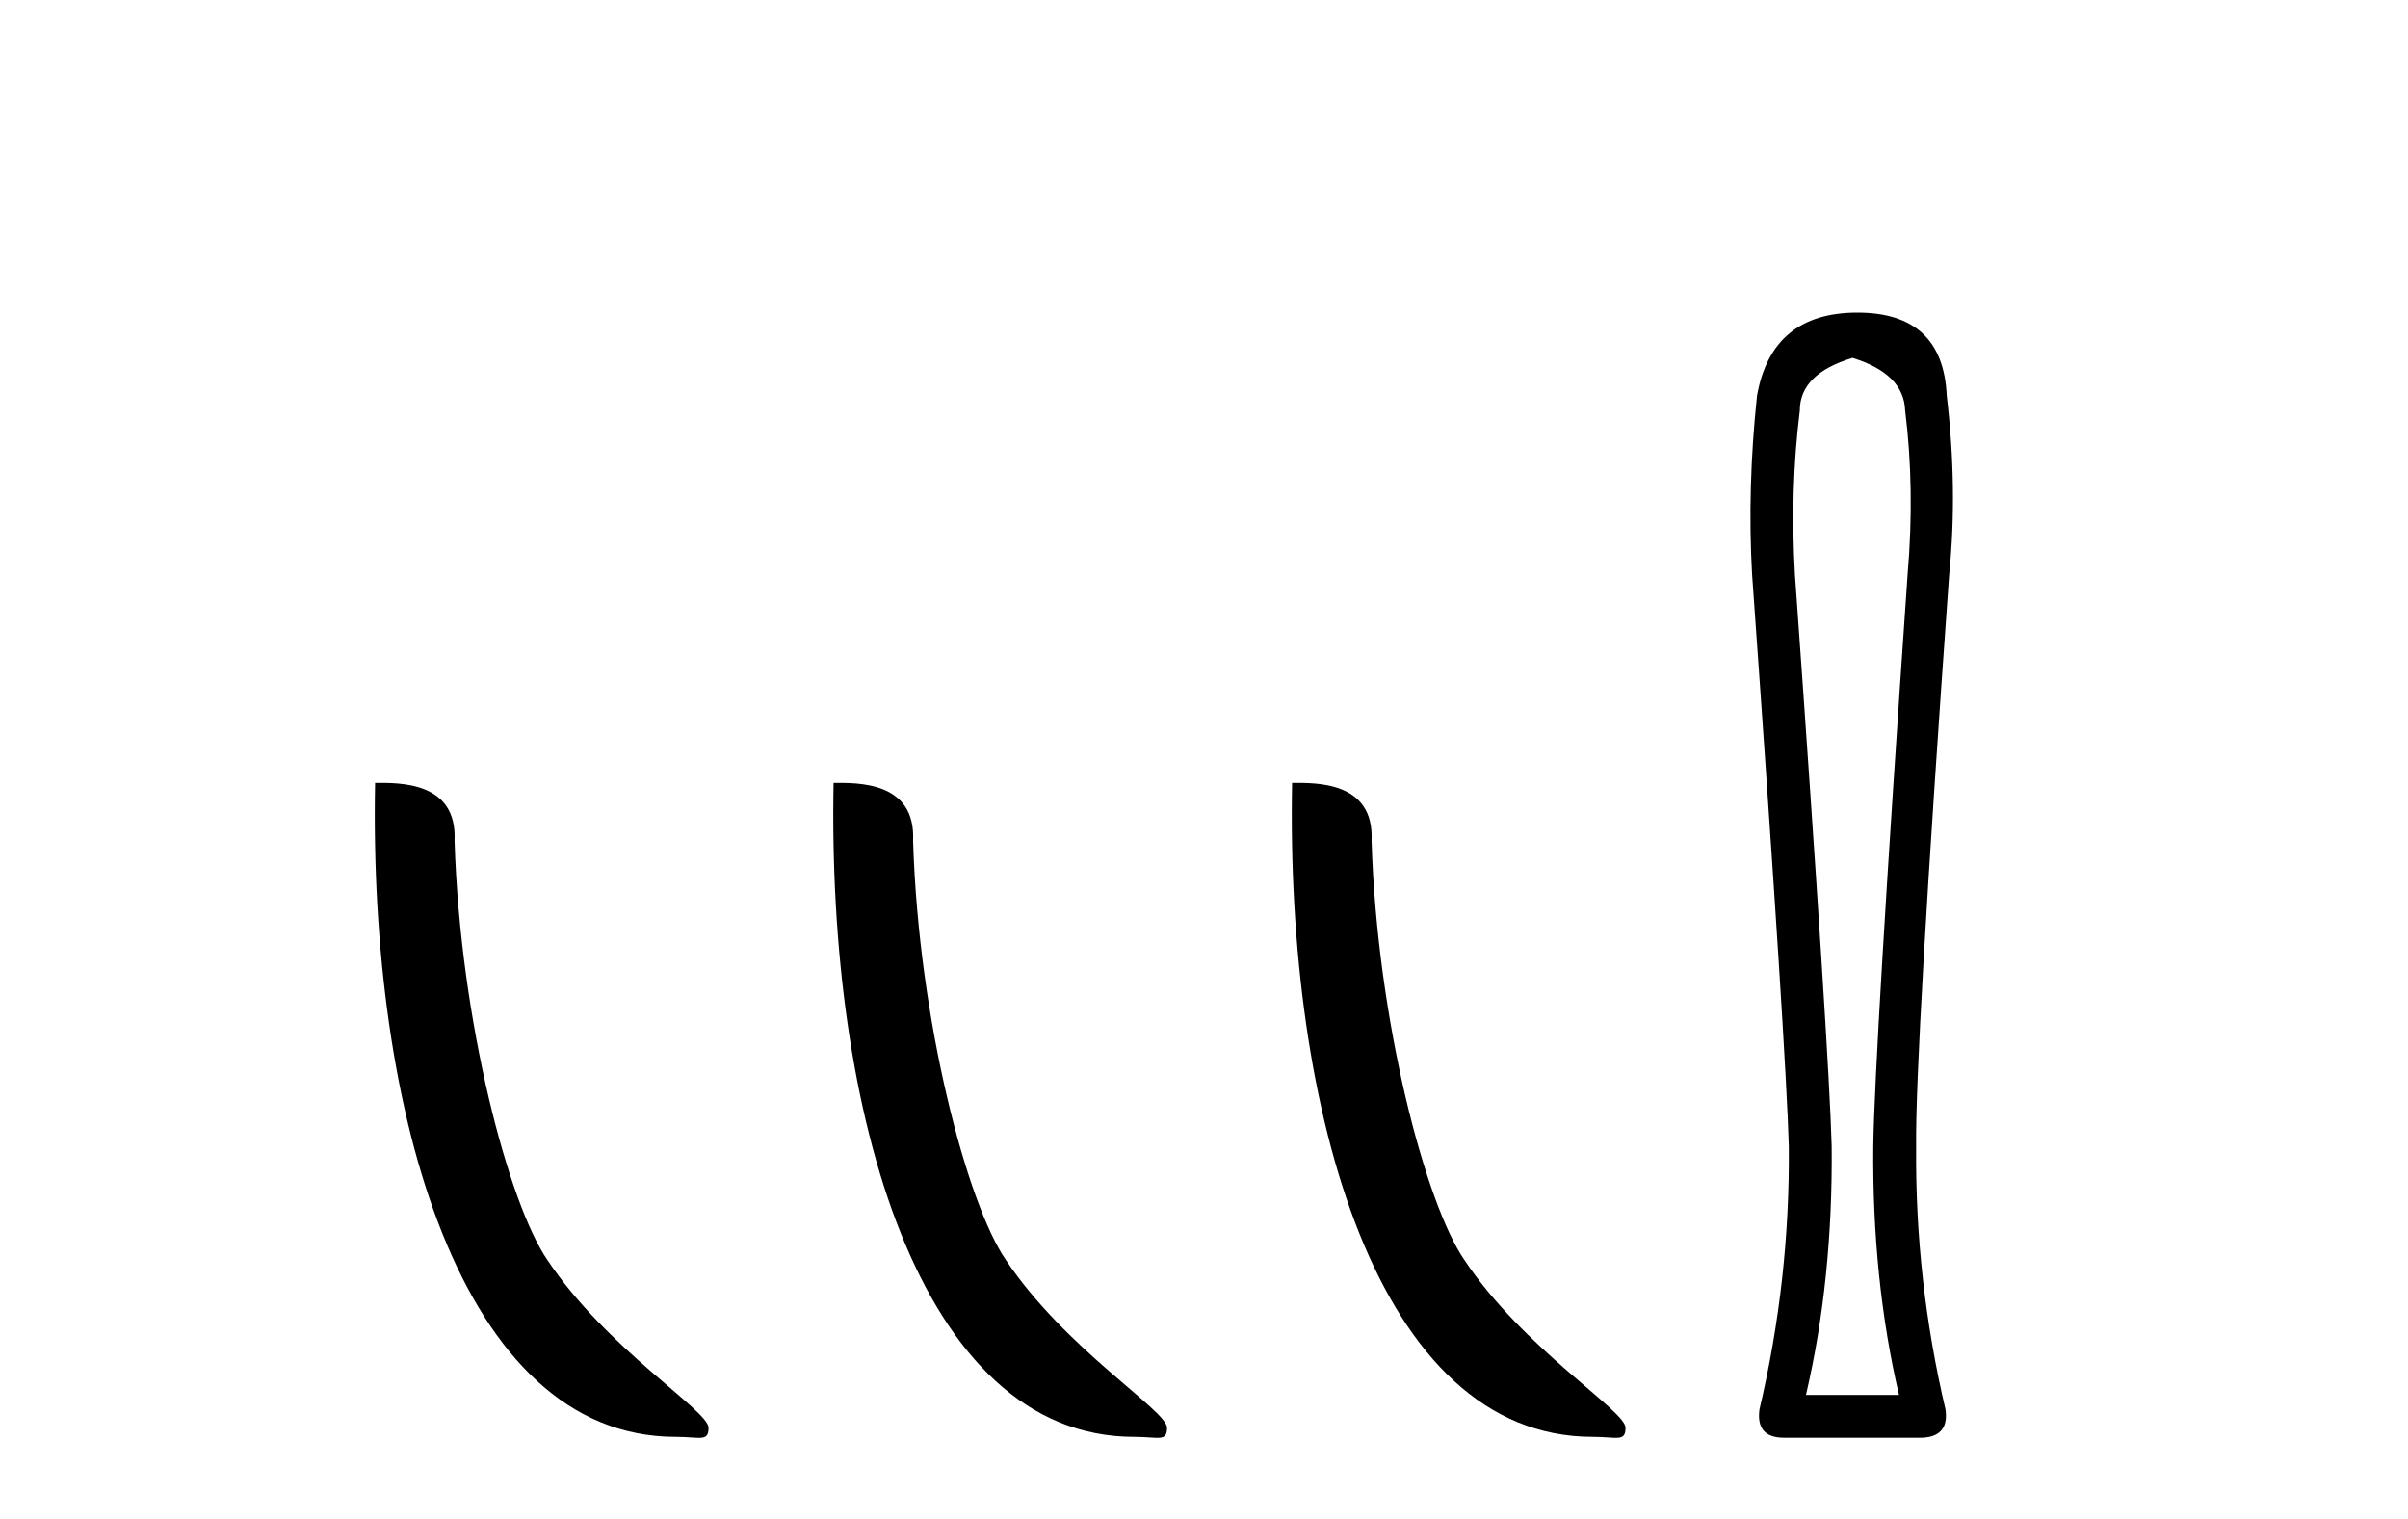 <?xml version='1.0' encoding='UTF-8' standalone='yes'?><svg xmlns='http://www.w3.org/2000/svg' xmlns:xlink='http://www.w3.org/1999/xlink' width='65.0' height='41.0' ><path d='M 18.241 38.785 C 18.895 38.785 19.126 38.932 19.126 38.539 C 19.126 38.071 16.38 36.418 14.772 34.004 C 13.741 32.504 12.424 27.607 12.27 22.695 C 12.347 21.083 10.765 21.132 10.125 21.132 C 9.954 30.016 12.429 38.785 18.241 38.785 Z' style='fill:#000000;stroke:none' /><path d='M 30.618 38.785 C 31.271 38.785 31.503 38.932 31.502 38.539 C 31.502 38.071 28.756 36.418 27.148 34.004 C 26.117 32.504 24.8 27.607 24.647 22.695 C 24.723 21.083 23.142 21.132 22.501 21.132 C 22.331 30.016 24.805 38.785 30.618 38.785 Z' style='fill:#000000;stroke:none' /><path d='M 42.994 38.785 C 43.648 38.785 43.879 38.932 43.878 38.539 C 43.878 38.071 41.132 36.418 39.525 34.004 C 38.493 32.504 37.176 27.607 37.023 22.695 C 37.1 21.083 35.518 21.132 34.878 21.132 C 34.707 30.016 37.181 38.785 42.994 38.785 Z' style='fill:#000000;stroke:none' /><path d='M 50.005 9.66 Q 51.393 10.089 51.426 11.081 Q 51.69 13.196 51.492 15.509 Q 50.599 28.432 50.566 30.944 Q 50.533 34.546 51.26 37.653 L 48.749 37.653 Q 49.476 34.546 49.443 30.944 Q 49.377 28.432 48.451 15.509 Q 48.319 13.196 48.583 11.081 Q 48.583 10.089 50.005 9.66 ZM 50.137 8.437 Q 47.823 8.437 47.427 10.684 Q 47.162 13.196 47.295 15.509 Q 48.22 28.432 48.286 30.944 Q 48.319 34.546 47.493 38.049 Q 47.394 38.809 48.154 38.809 L 51.888 38.809 Q 52.615 38.776 52.516 38.049 Q 51.69 34.546 51.723 30.944 Q 51.69 28.432 52.615 15.509 Q 52.847 13.196 52.549 10.684 Q 52.45 8.437 50.137 8.437 Z' style='fill:#000000;stroke:none' /></svg>